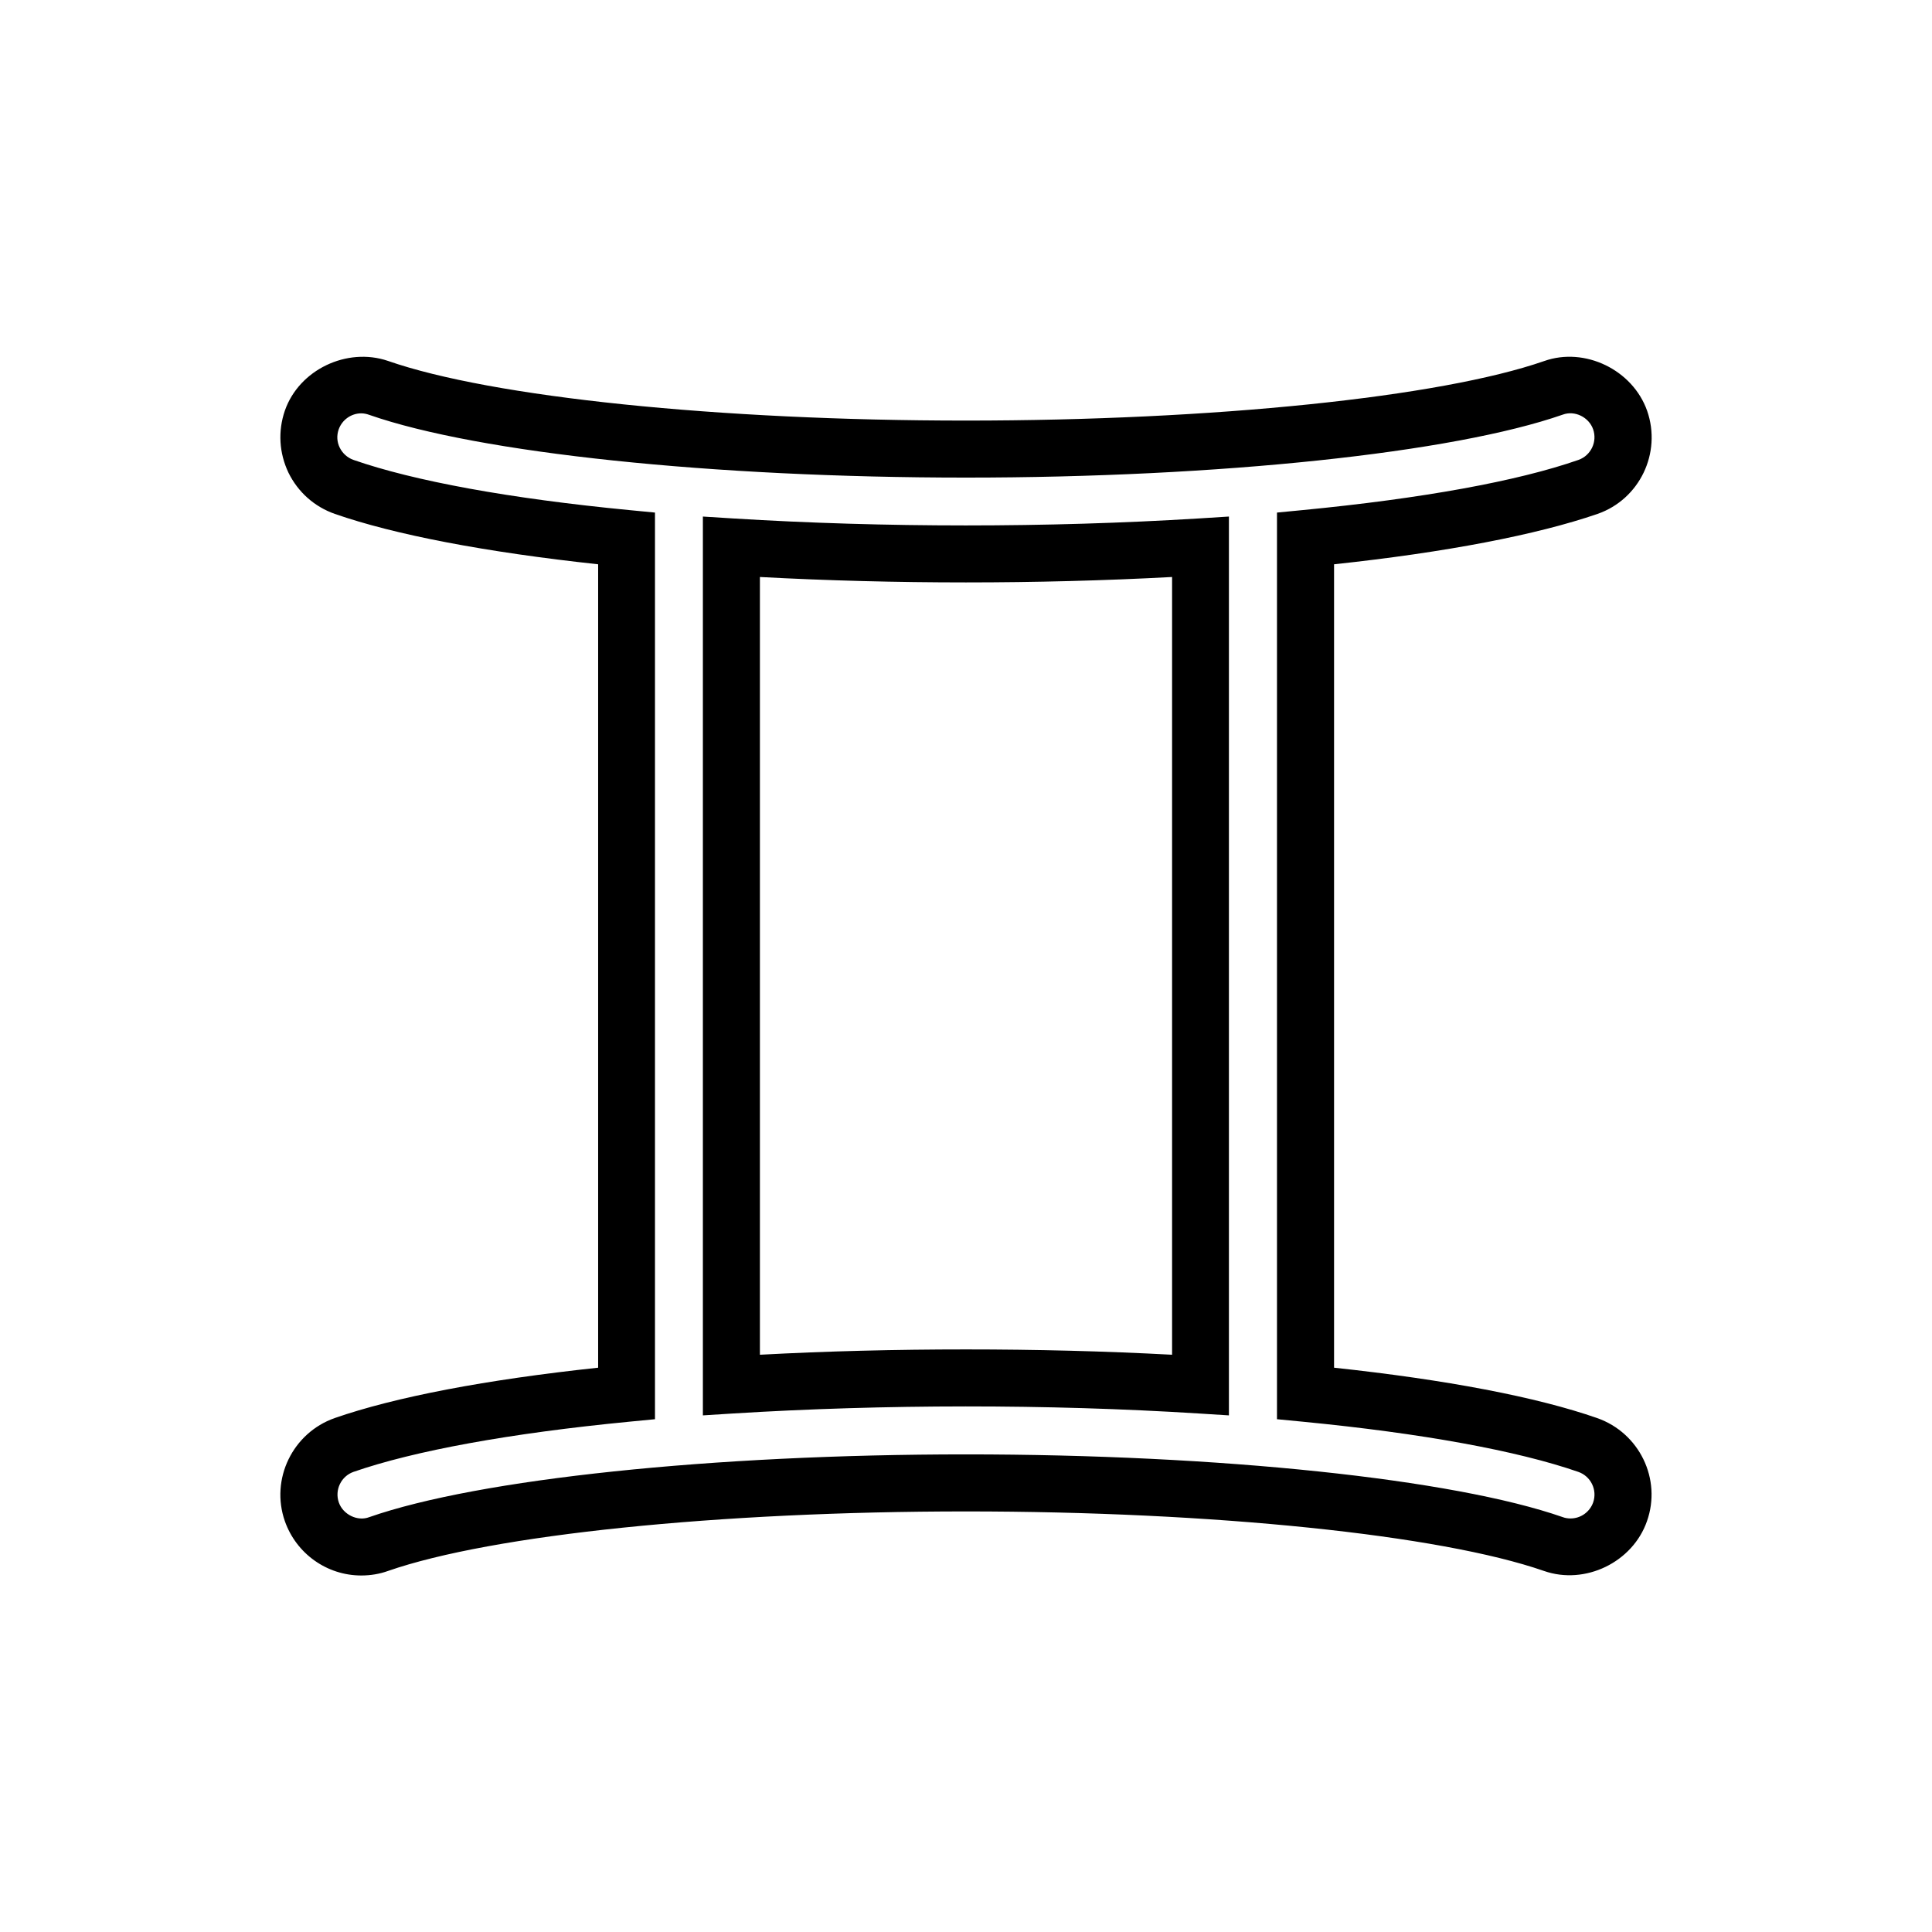 <?xml version="1.0" encoding="UTF-8"?>
<!-- Uploaded to: SVG Repo, www.svgrepo.com, Generator: SVG Repo Mixer Tools -->
<svg fill="#000000" width="800px" height="800px" version="1.1" viewBox="144 144 512 512" xmlns="http://www.w3.org/2000/svg">
 <path d="m239.74 561.52c-9.117 0-17.23-5.793-20.254-14.41-3.879-11.133 2.066-23.375 13.199-27.305 16.07-5.594 40.102-10.176 69.828-13.352v-212.91c-29.824-3.223-53.859-7.809-69.777-13.352-5.441-1.914-9.773-5.793-12.293-10.93-2.469-5.191-2.82-10.984-0.957-16.426 3.777-10.883 16.473-16.879 27.305-13.199 27.559 9.621 87.715 15.82 153.21 15.82 65.547 0 125.65-6.195 153.21-15.77 10.781-3.828 23.477 2.316 27.305 13.199 3.879 11.184-2.016 23.426-13.148 27.305-16.121 5.543-40.152 10.18-69.828 13.352v212.91c29.676 3.176 53.707 7.758 69.727 13.352 11.188 3.93 17.133 16.172 13.203 27.305-3.781 10.883-16.375 17.031-27.309 13.203-27.559-9.574-87.664-15.77-153.16-15.77-65.547 0-125.65 6.195-153.16 15.77-2.219 0.805-4.637 1.207-7.106 1.207zm0-307.98c-2.672 0-5.09 1.715-5.996 4.281-0.555 1.613-0.453 3.324 0.301 4.836 0.754 1.512 2.066 2.672 3.629 3.223 16.07 5.594 41.312 10.227 73.102 13.301l6.801 0.656v240.27l-6.801 0.656c-31.688 3.074-56.98 7.707-73.102 13.301-3.273 1.16-5.039 4.785-3.879 8.113 1.109 3.176 4.938 5.09 8.062 3.879 29.016-10.129 91.035-16.629 158.14-16.629 67.059 0 129.12 6.5 158.14 16.625 0.656 0.254 1.41 0.355 2.066 0.355 2.719 0 5.09-1.715 5.996-4.231 1.16-3.324-0.605-6.953-3.93-8.113-16.125-5.594-41.363-10.227-73.055-13.301l-6.801-0.656v-240.27l6.801-0.656c31.691-3.07 56.93-7.656 73.102-13.301 3.273-1.16 5.039-4.785 3.879-8.113-1.109-3.176-4.836-5.09-8.062-3.879-29.016 10.129-91.086 16.68-158.14 16.68-67.059 0-129.12-6.5-158.14-16.625-0.707-0.254-1.414-0.402-2.117-0.402zm90.531 265.55v-238.2l8.012 0.504c39.953 2.469 83.379 2.469 123.38 0l8.012-0.504v238.2l-8.012-0.504c-40.055-2.519-83.48-2.469-123.38 0zm69.73-17.48c18.438 0 36.777 0.453 54.613 1.41v-206.11c-35.621 1.914-73.656 1.914-109.23 0v206.11c17.832-0.957 36.121-1.41 54.613-1.41z"/>
</svg>